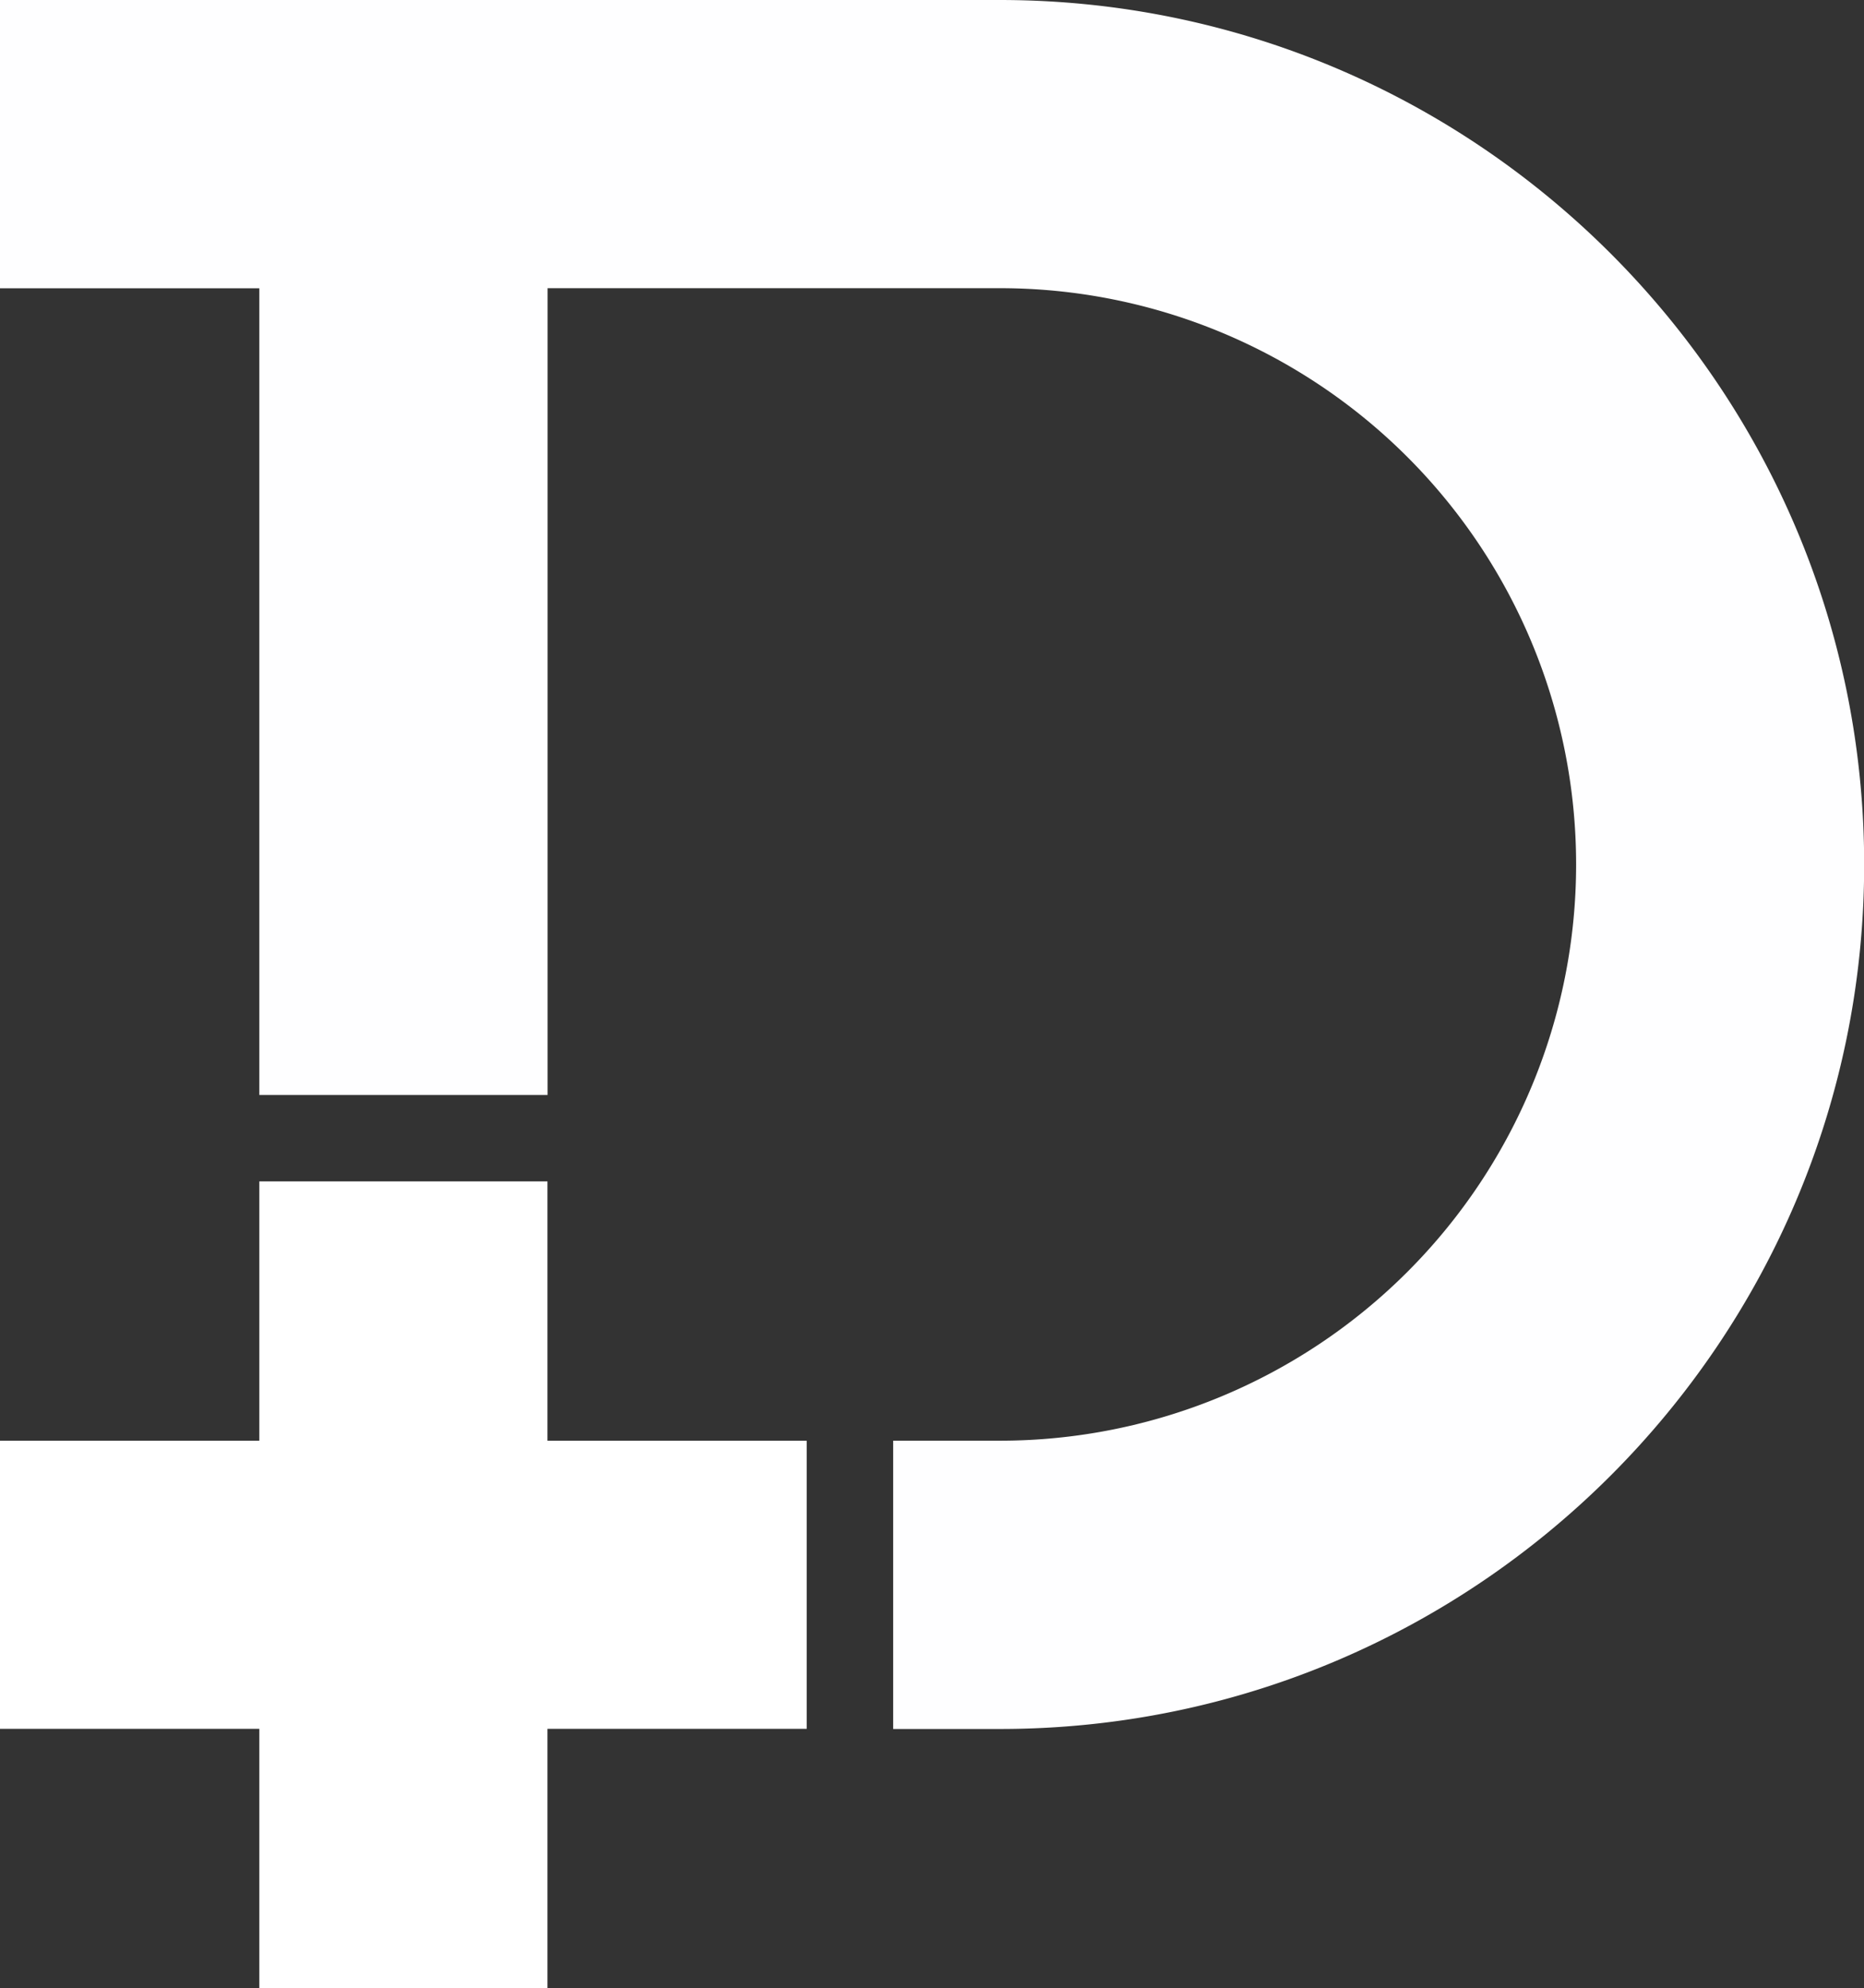 <svg id="ic_doctor_w" data-name="ic_doctor_w" xmlns="http://www.w3.org/2000/svg" viewBox="0 0 349.19 372.41" width="349.19" height="372.41"><rect x="0" y="0" width="349.19" height="372.41" fill="#333333" stroke="none"/><defs><style>.cls-1{fill:#fff;}.cls-2{fill:#fefeff;}</style></defs><title>ic_doctor_w</title><polygon class="cls-1" points="151.13 269.87 102.56 269.87 102.56 221.29 48.58 221.29 48.58 269.87 0 269.87 0 323.83 48.58 323.83 48.58 372.41 102.56 372.41 102.56 323.83 151.13 323.83 151.13 269.87"/><path class="cls-2" d="M317.87,129.31H130.58v54h48.58V334.41h54V183.29h84.74a107.94,107.94,0,0,1,0,215.88h-20v54h20c89.27,0,161.9-72.64,161.9-161.92S407.14,129.31,317.87,129.31Z" transform="translate(-130.58 -129.31)"/></svg>